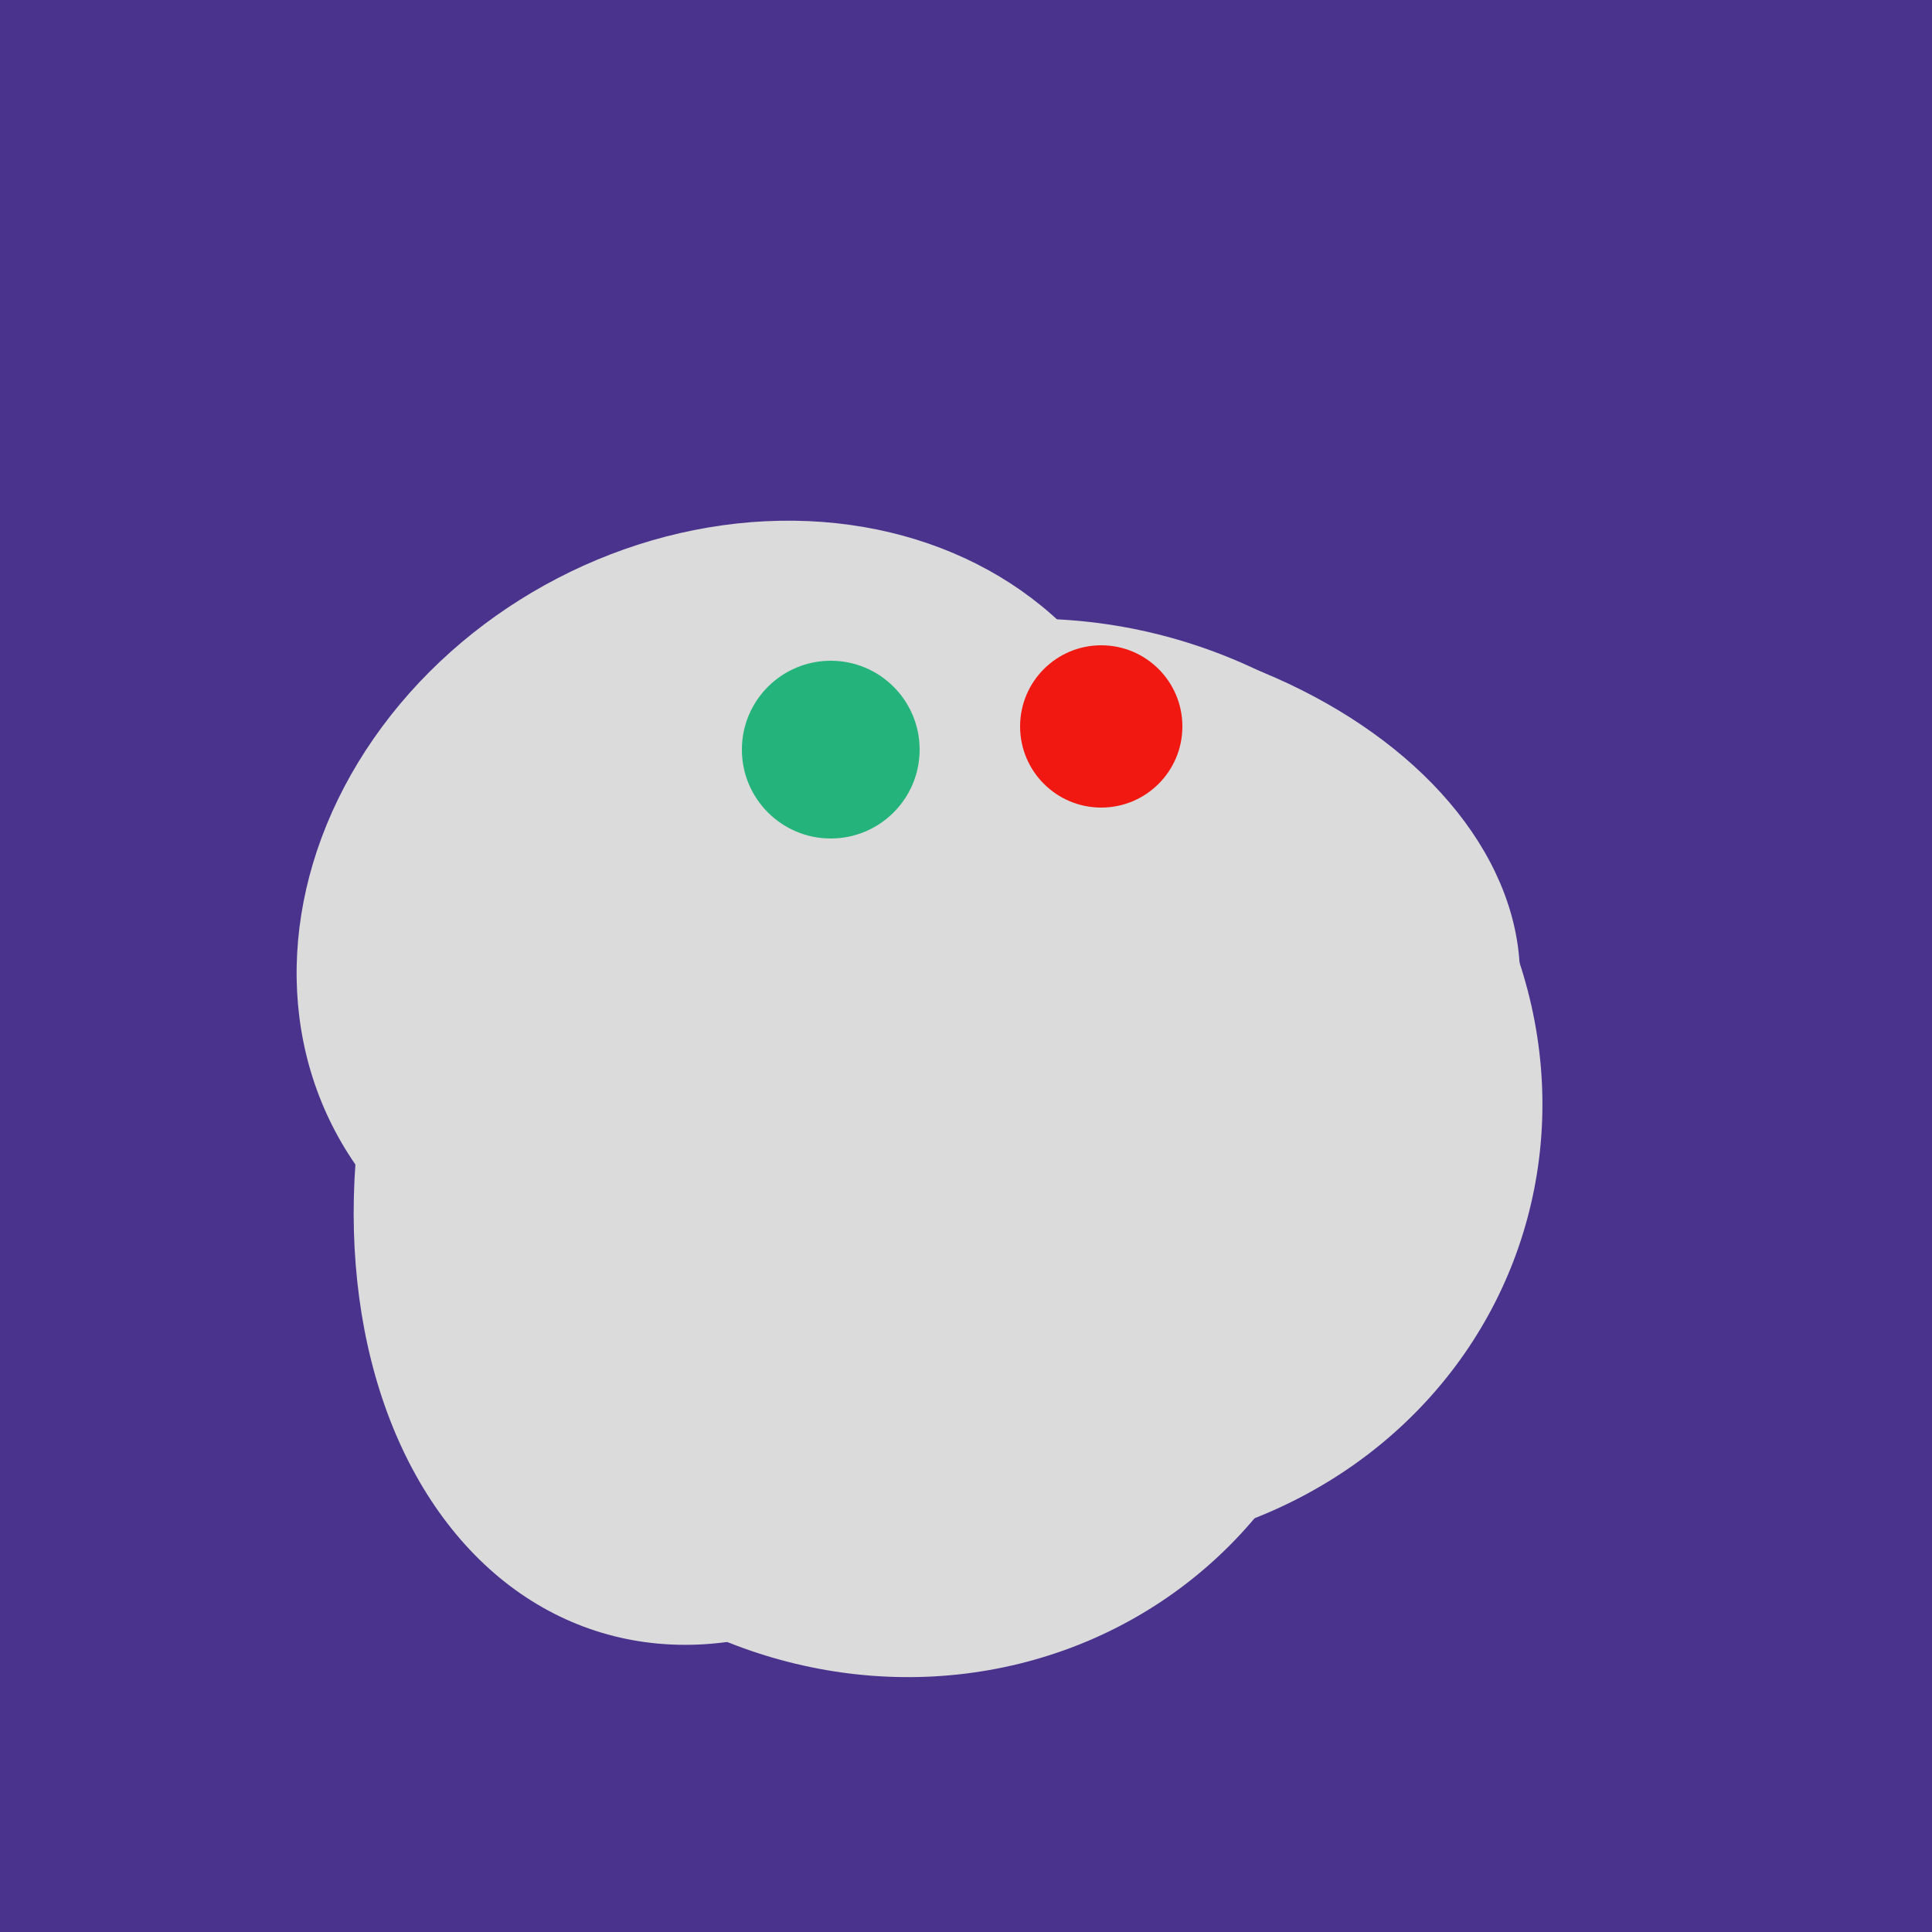 <svg width="500" height="500" xmlns="http://www.w3.org/2000/svg"><rect width="500" height="500" fill="#4a338c"/><ellipse cx="189" cy="238" rx="116" ry="99" transform="rotate(151, 189, 238)" fill="rgb(219,219,219)"/><ellipse cx="295" cy="277" rx="100" ry="77" transform="rotate(13, 295, 277)" fill="rgb(219,219,219)"/><ellipse cx="274" cy="244" rx="82" ry="120" transform="rotate(278, 274, 244)" fill="rgb(219,219,219)"/><ellipse cx="198" cy="287" rx="102" ry="142" transform="rotate(198, 198, 287)" fill="rgb(219,219,219)"/><ellipse cx="229" cy="311" rx="120" ry="126" transform="rotate(315, 229, 311)" fill="rgb(219,219,219)"/><ellipse cx="272" cy="281" rx="120" ry="128" transform="rotate(289, 272, 281)" fill="rgb(219,219,219)"/><circle cx="215" cy="194" r="23" fill="rgb(36,180,123)" /><circle cx="285" cy="188" r="21" fill="rgb(240,24,17)" /></svg>
